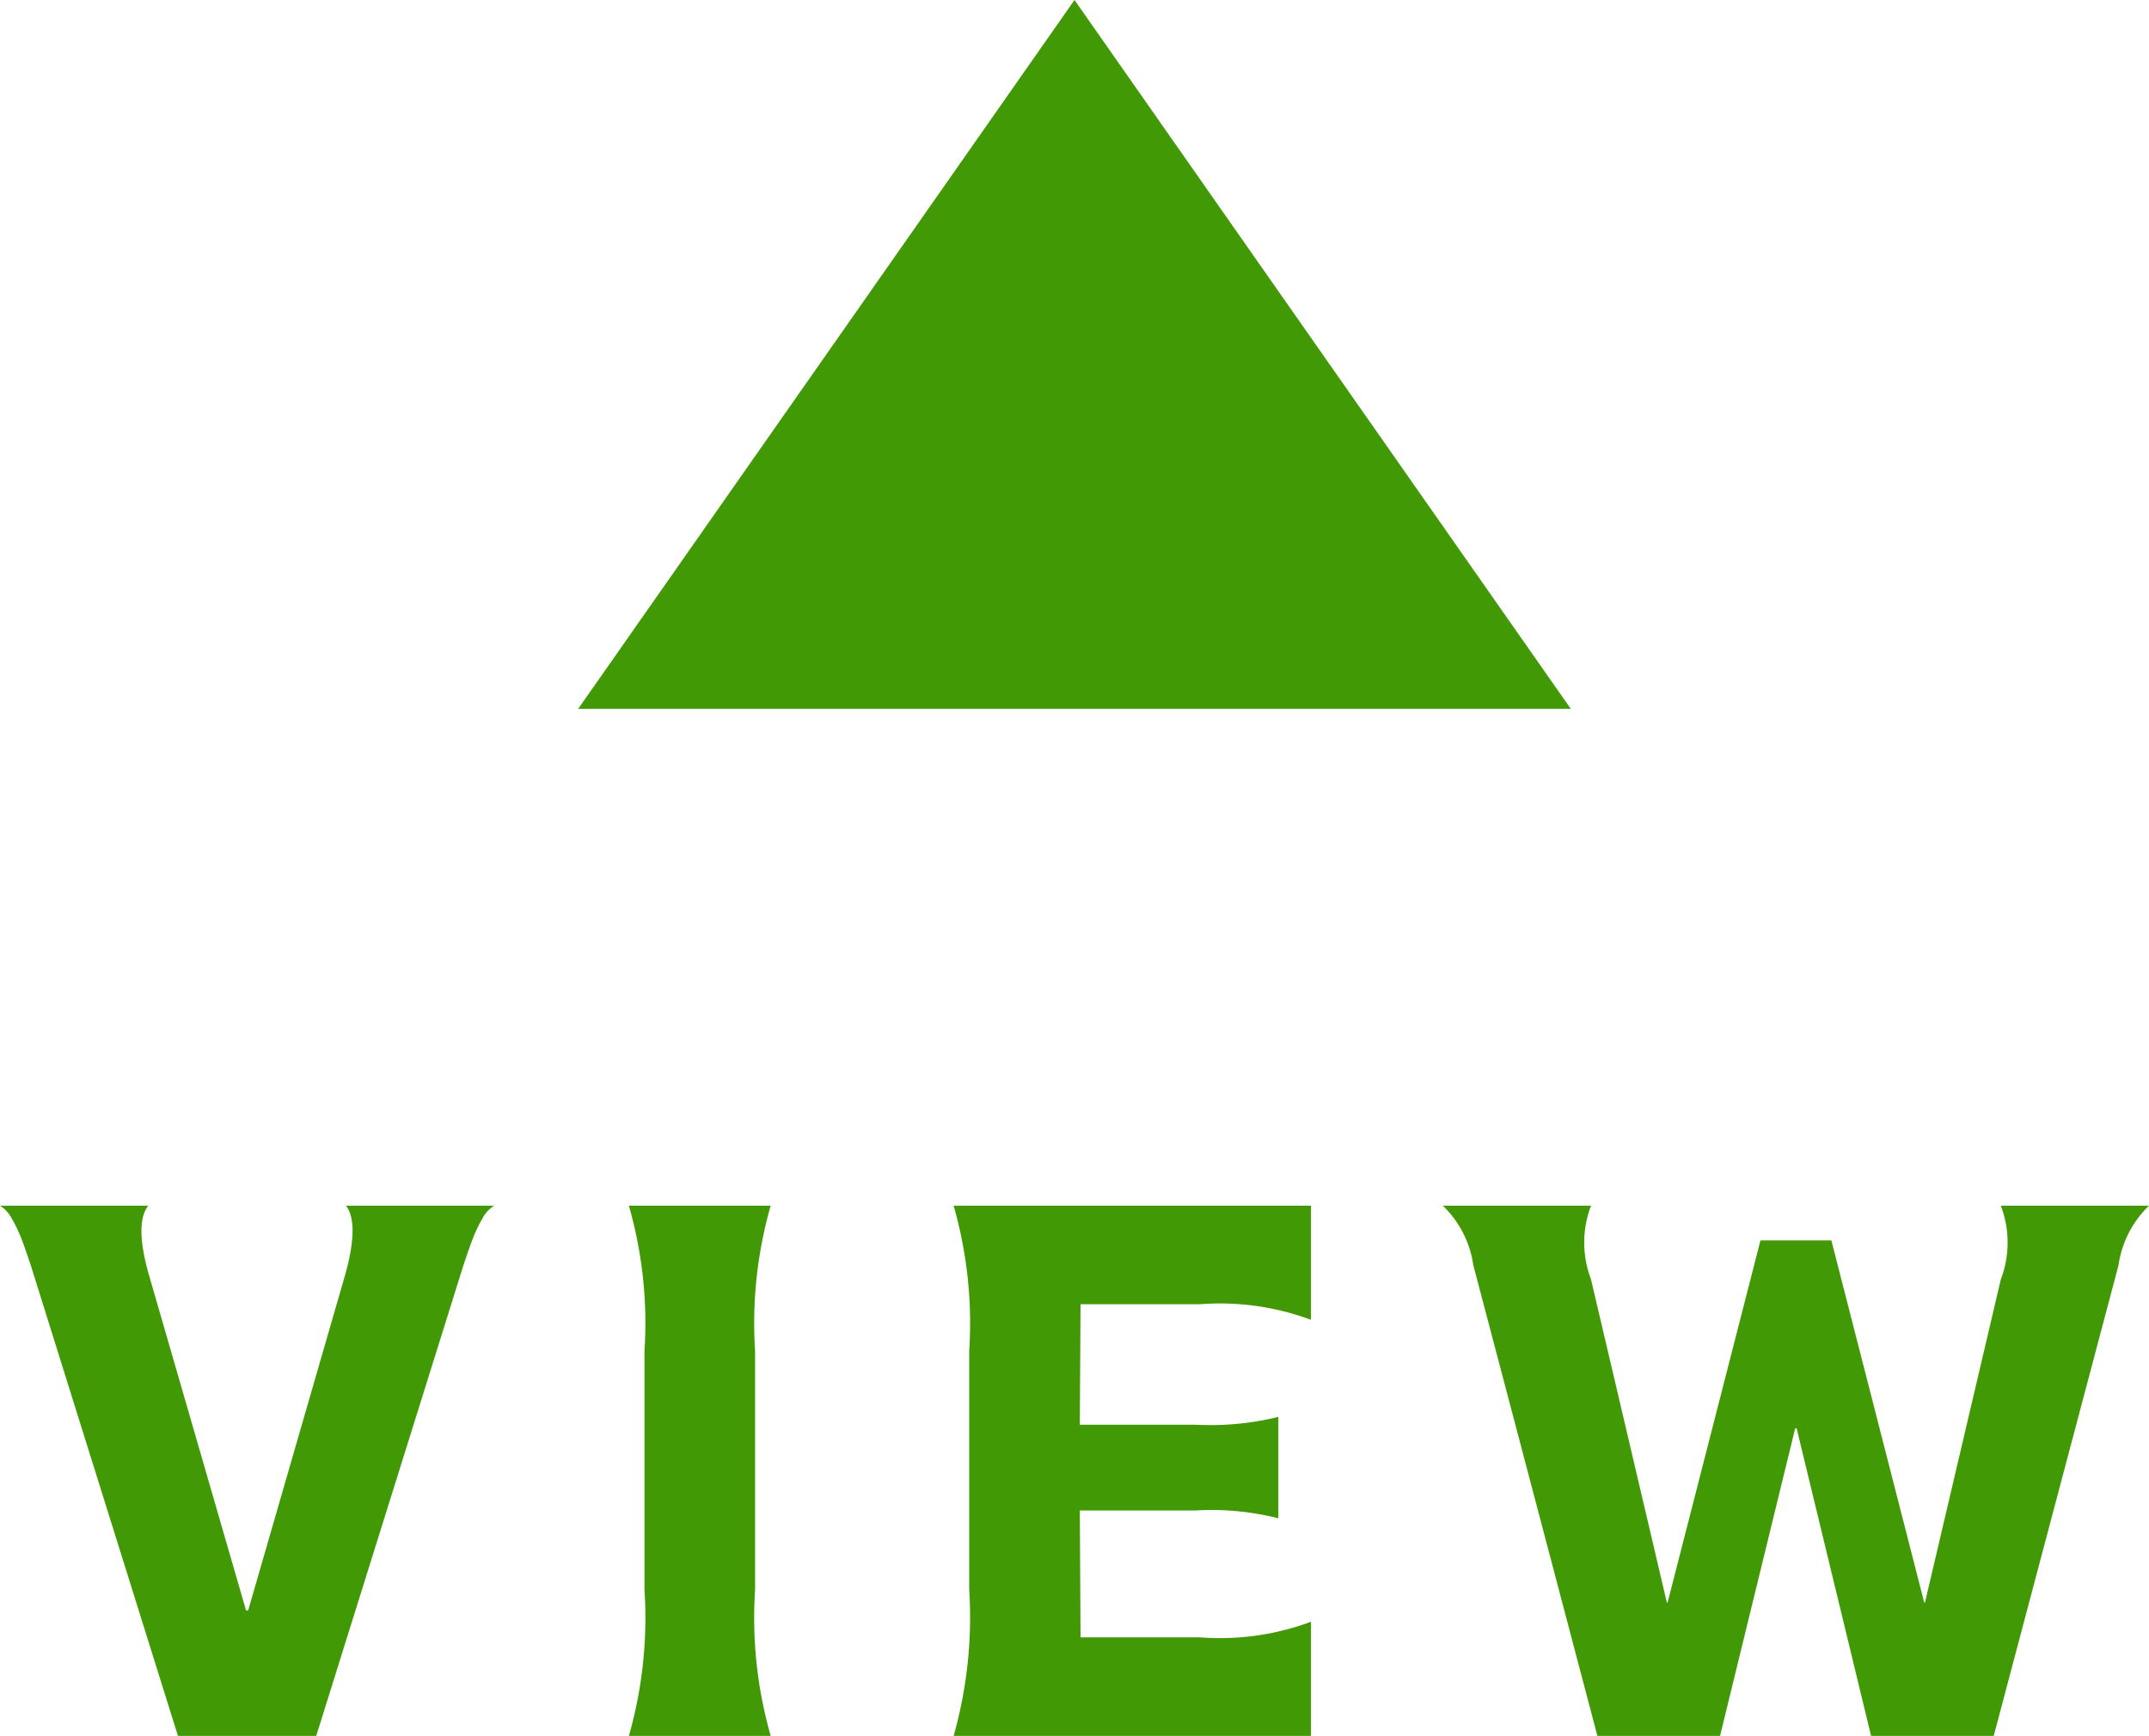 <svg xmlns="http://www.w3.org/2000/svg" width="60.62" height="48.978" viewBox="0 0 60.62 48.978">
  <g id="Group_123" data-name="Group 123" transform="translate(-1054.69 -3518)">
    <path id="Polygon_4" data-name="Polygon 4" d="M14,0,28,20H0Z" transform="translate(1071 3518)" fill="#409905"/>
    <path id="Path_164" data-name="Path 164" d="M100.21,18,96.07,4.76q-.2-.6-.3-.85a3.985,3.985,0,0,0-.25-.51.923.923,0,0,0-.33-.36h4.18q-.38.5,0,1.88l2.76,9.54h.06l2.74-9.48q.4-1.44.02-1.94h4.18a.923.923,0,0,0-.33.36,3.985,3.985,0,0,0-.25.51q-.1.25-.3.85L104.11,18ZM116.49,7.14v6.74a12.139,12.139,0,0,0,.44,4.12h-4a12.139,12.139,0,0,0,.44-4.12V7.14a12.05,12.05,0,0,0-.44-4.1h4A12.05,12.05,0,0,0,116.49,7.14Zm15.68-4.1V6.26a7.349,7.349,0,0,0-3.12-.44h-3.38l-.02,3.4h3.26A8.048,8.048,0,0,0,131.25,9v2.86a7.68,7.68,0,0,0-2.34-.22h-3.26l.02,3.58h3.38a7.349,7.349,0,0,0,3.12-.44V18H122.09a12.246,12.246,0,0,0,.44-4.12V7.14a12.05,12.05,0,0,0-.44-4.1Zm14.68.98,2.62,10.22h.02l2.14-9.12a2.918,2.918,0,0,0,0-2.08h4.18a2.9,2.9,0,0,0-.86,1.68L151.43,18h-3.46l-2.1-8.68h-.04L143.71,18h-3.46l-3.5-13.28a2.9,2.9,0,0,0-.86-1.68h4.18a2.918,2.918,0,0,0,0,2.08l2.14,9.12h.02l2.62-10.22Z" transform="translate(959.5 3548.978)" fill="#409905"/>
  </g>
</svg>
